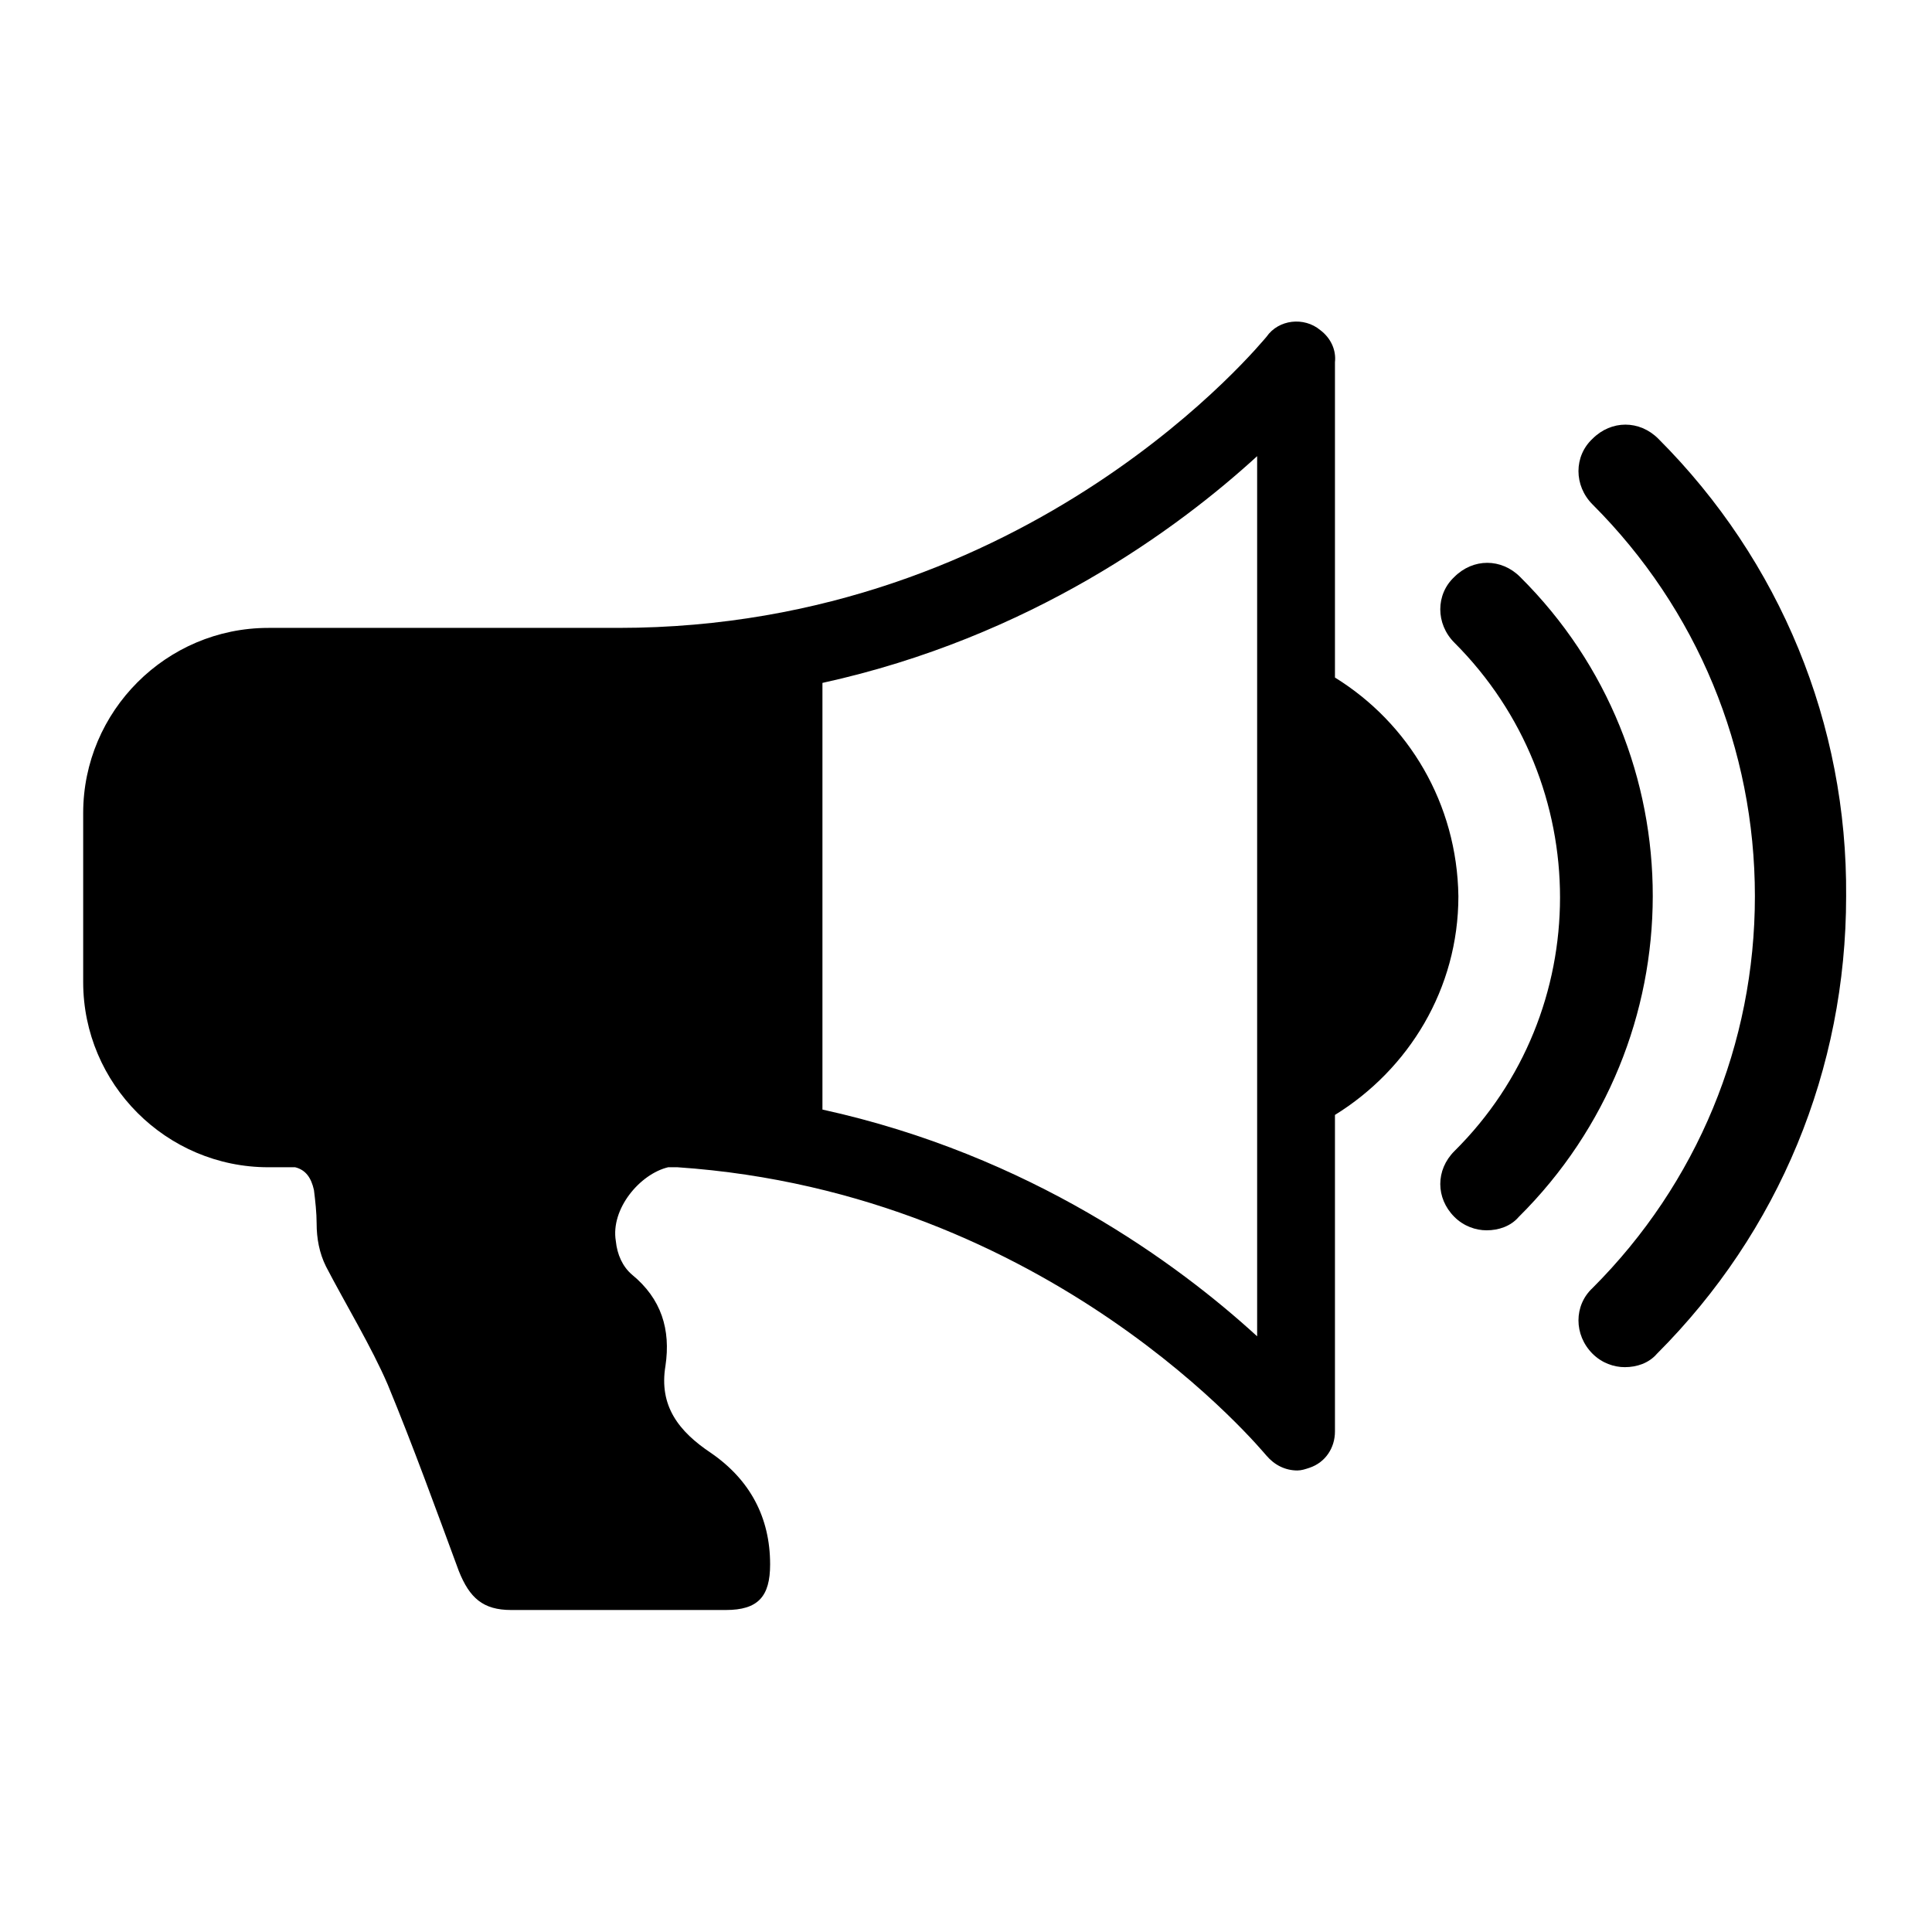 <?xml version="1.0" encoding="utf-8"?>
<!-- Generator: Adobe Illustrator 28.0.0, SVG Export Plug-In . SVG Version: 6.00 Build 0)  -->
<svg version="1.1" id="Layer_1" xmlns="http://www.w3.org/2000/svg" xmlns:xlink="http://www.w3.org/1999/xlink" x="0px" y="0px"
	 viewBox="0 0 144 144" style="enable-background:new 0 0 144 144;" xml:space="preserve">
<style type="text/css">
	.st0{fill-rule:evenodd;clip-rule:evenodd;}
</style>
<g>
	<path class="st0" d="M113.3,43c-1.4-1.4-3.5-1.4-4.9,0c-1.4,1.3-1.4,3.5,0,4.9c10.5,10.5,10.5,27.5,0,37.9c-1.4,1.4-1.4,3.5,0,4.9
		c0.7,0.7,1.6,1,2.4,1c0.9,0,1.8-0.3,2.4-1C126.5,77.5,126.5,56.1,113.3,43z"/>
	<path class="st0" d="M123.6,32.7c-1.4-1.4-3.5-1.4-4.9,0c-1.4,1.3-1.4,3.5,0,4.9c7.8,7.8,12.1,18.2,12.1,29.2
		c0,11-4.3,21.4-12.1,29.2c-1.4,1.3-1.4,3.5,0,4.9c0.7,0.7,1.6,1,2.4,1c0.9,0,1.8-0.3,2.4-1c9.1-9.1,14.1-21.2,14.1-34.1
		C137.7,54,132.7,41.8,123.6,32.7z"/>
</g>
<path class="st0" d="M99.5,50.5V28.6v-1.5v-0.2c0-0.1,0-0.1,0,0.1c0.1-0.9-0.3-1.8-1.1-2.4c-1.2-1-3.1-0.8-4,0.5
	c-0.2,0.2-17.5,21.7-48.3,21.7c-0.1,0-0.3,0-0.4,0H20c-7.6,0-13.8,6.2-13.8,13.8v0.2V73v0.2C6.2,80.8,12.4,87,20,87h2
	c0.8,0.2,1.2,0.8,1.4,1.7c0.1,0.8,0.2,1.7,0.2,2.5c0,1.1,0.2,2.2,0.7,3.2c1.4,2.7,3.4,6,4.6,8.8c1.9,4.6,3.6,9.3,5.3,13.9
	c0.8,2,1.8,2.9,3.9,2.9c5.3,0,10.7,0,16,0c2.4,0,3.3-1,3.3-3.4c0-3.5-1.5-6.3-4.4-8.3c-2.4-1.6-3.9-3.5-3.4-6.5
	c0.4-2.7-0.3-5-2.5-6.8c-0.7-0.6-1.1-1.5-1.2-2.5c-0.4-2.4,1.8-5,3.9-5.5h0.7c27.9,1.9,43.7,21.3,43.9,21.5c0.6,0.7,1.4,1.1,2.3,1.1
	c0.3,0,0.6-0.1,0.9-0.2c1.2-0.4,1.9-1.5,1.9-2.7V83.1c5.5-3.4,9.2-9.4,9.2-16.3C108.6,59.9,105,53.9,99.5,50.5z M93.7,48.2v37.3
	v14.1c-5.9-5.4-16.9-13.5-32.4-16.9V50.9c15.5-3.4,26.5-11.5,32.4-16.9V48.2z"/>
</svg>
